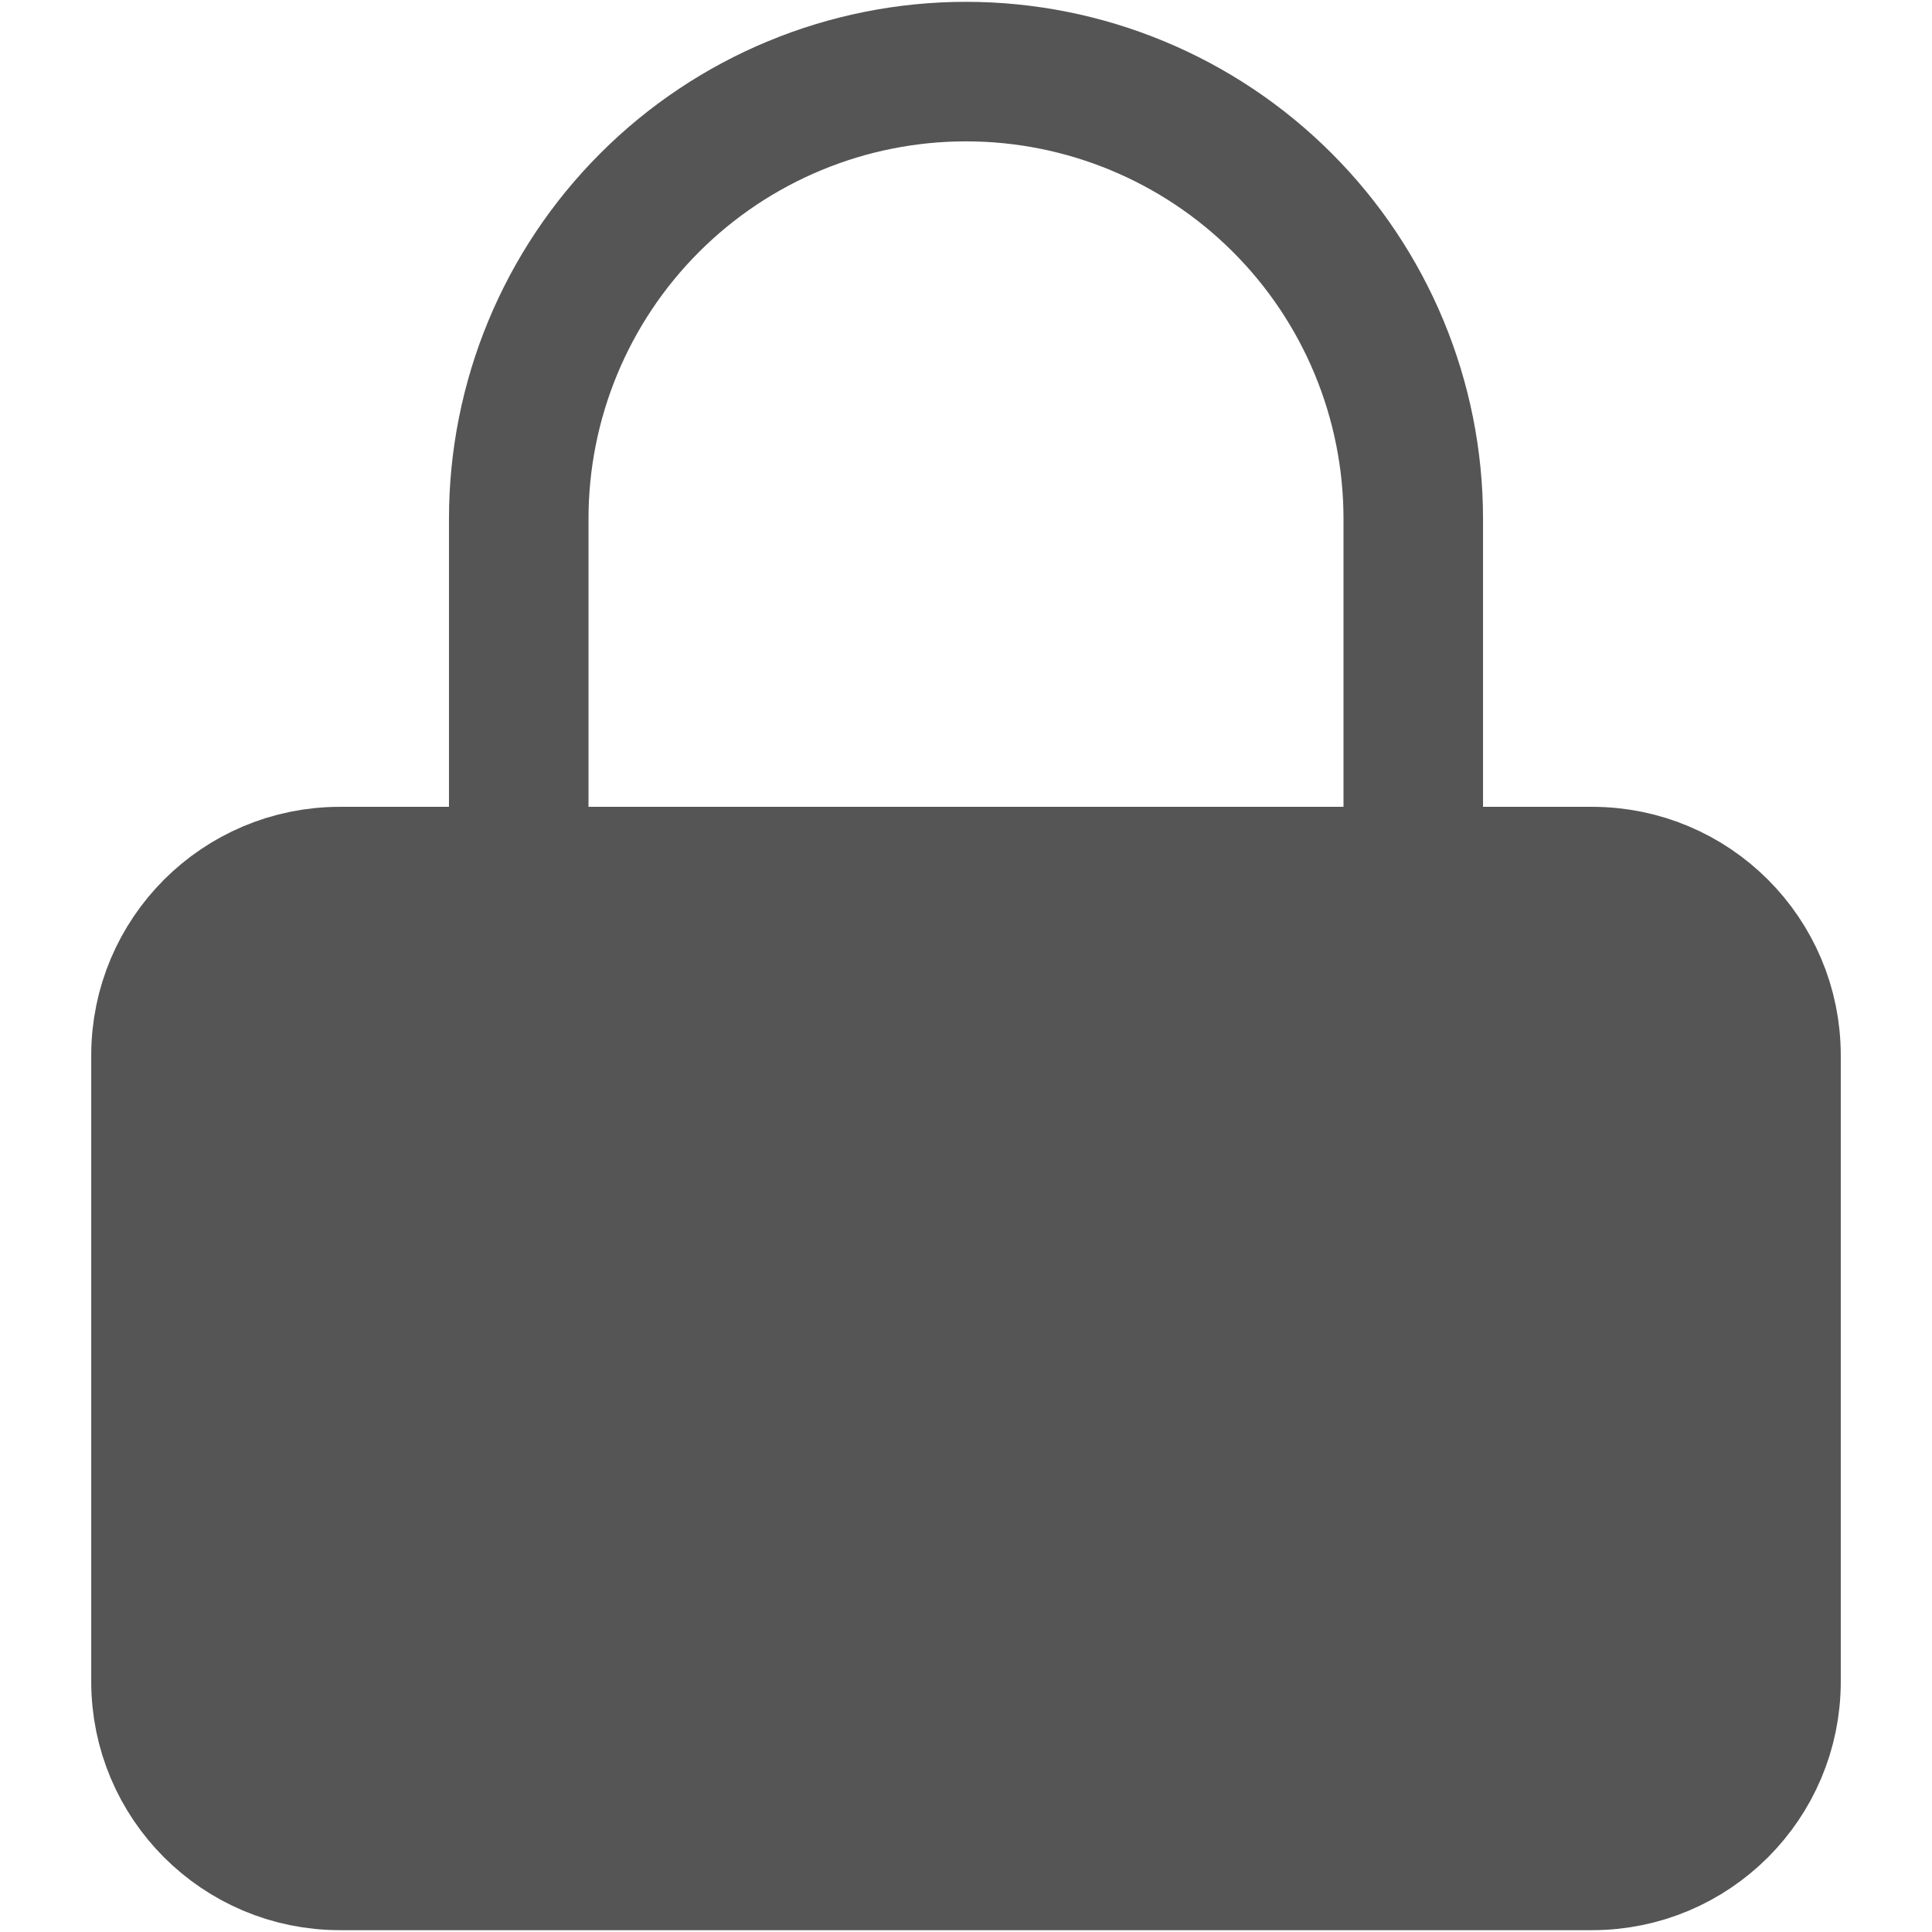 <svg width="18" height="18" viewBox="0 0 18 18" fill="none" xmlns="http://www.w3.org/2000/svg">
<path d="M14.833 8.167H3.167C2.246 8.167 1.5 8.913 1.5 9.833V15.667C1.5 16.587 2.246 17.333 3.167 17.333H14.833C15.754 17.333 16.5 16.587 16.5 15.667V9.833C16.5 8.913 15.754 8.167 14.833 8.167Z" fill="#555555" stroke="#555555" stroke-width="1.3" stroke-linecap="round" stroke-linejoin="round"/>
<path d="M4.833 8.167V4.833C4.833 3.728 5.272 2.668 6.054 1.887C6.835 1.106 7.895 0.667 9 0.667C10.105 0.667 11.165 1.106 11.946 1.887C12.728 2.668 13.167 3.728 13.167 4.833V8.167" stroke="#555555" stroke-width="1.3" stroke-linecap="round" stroke-linejoin="round"/>
</svg>
